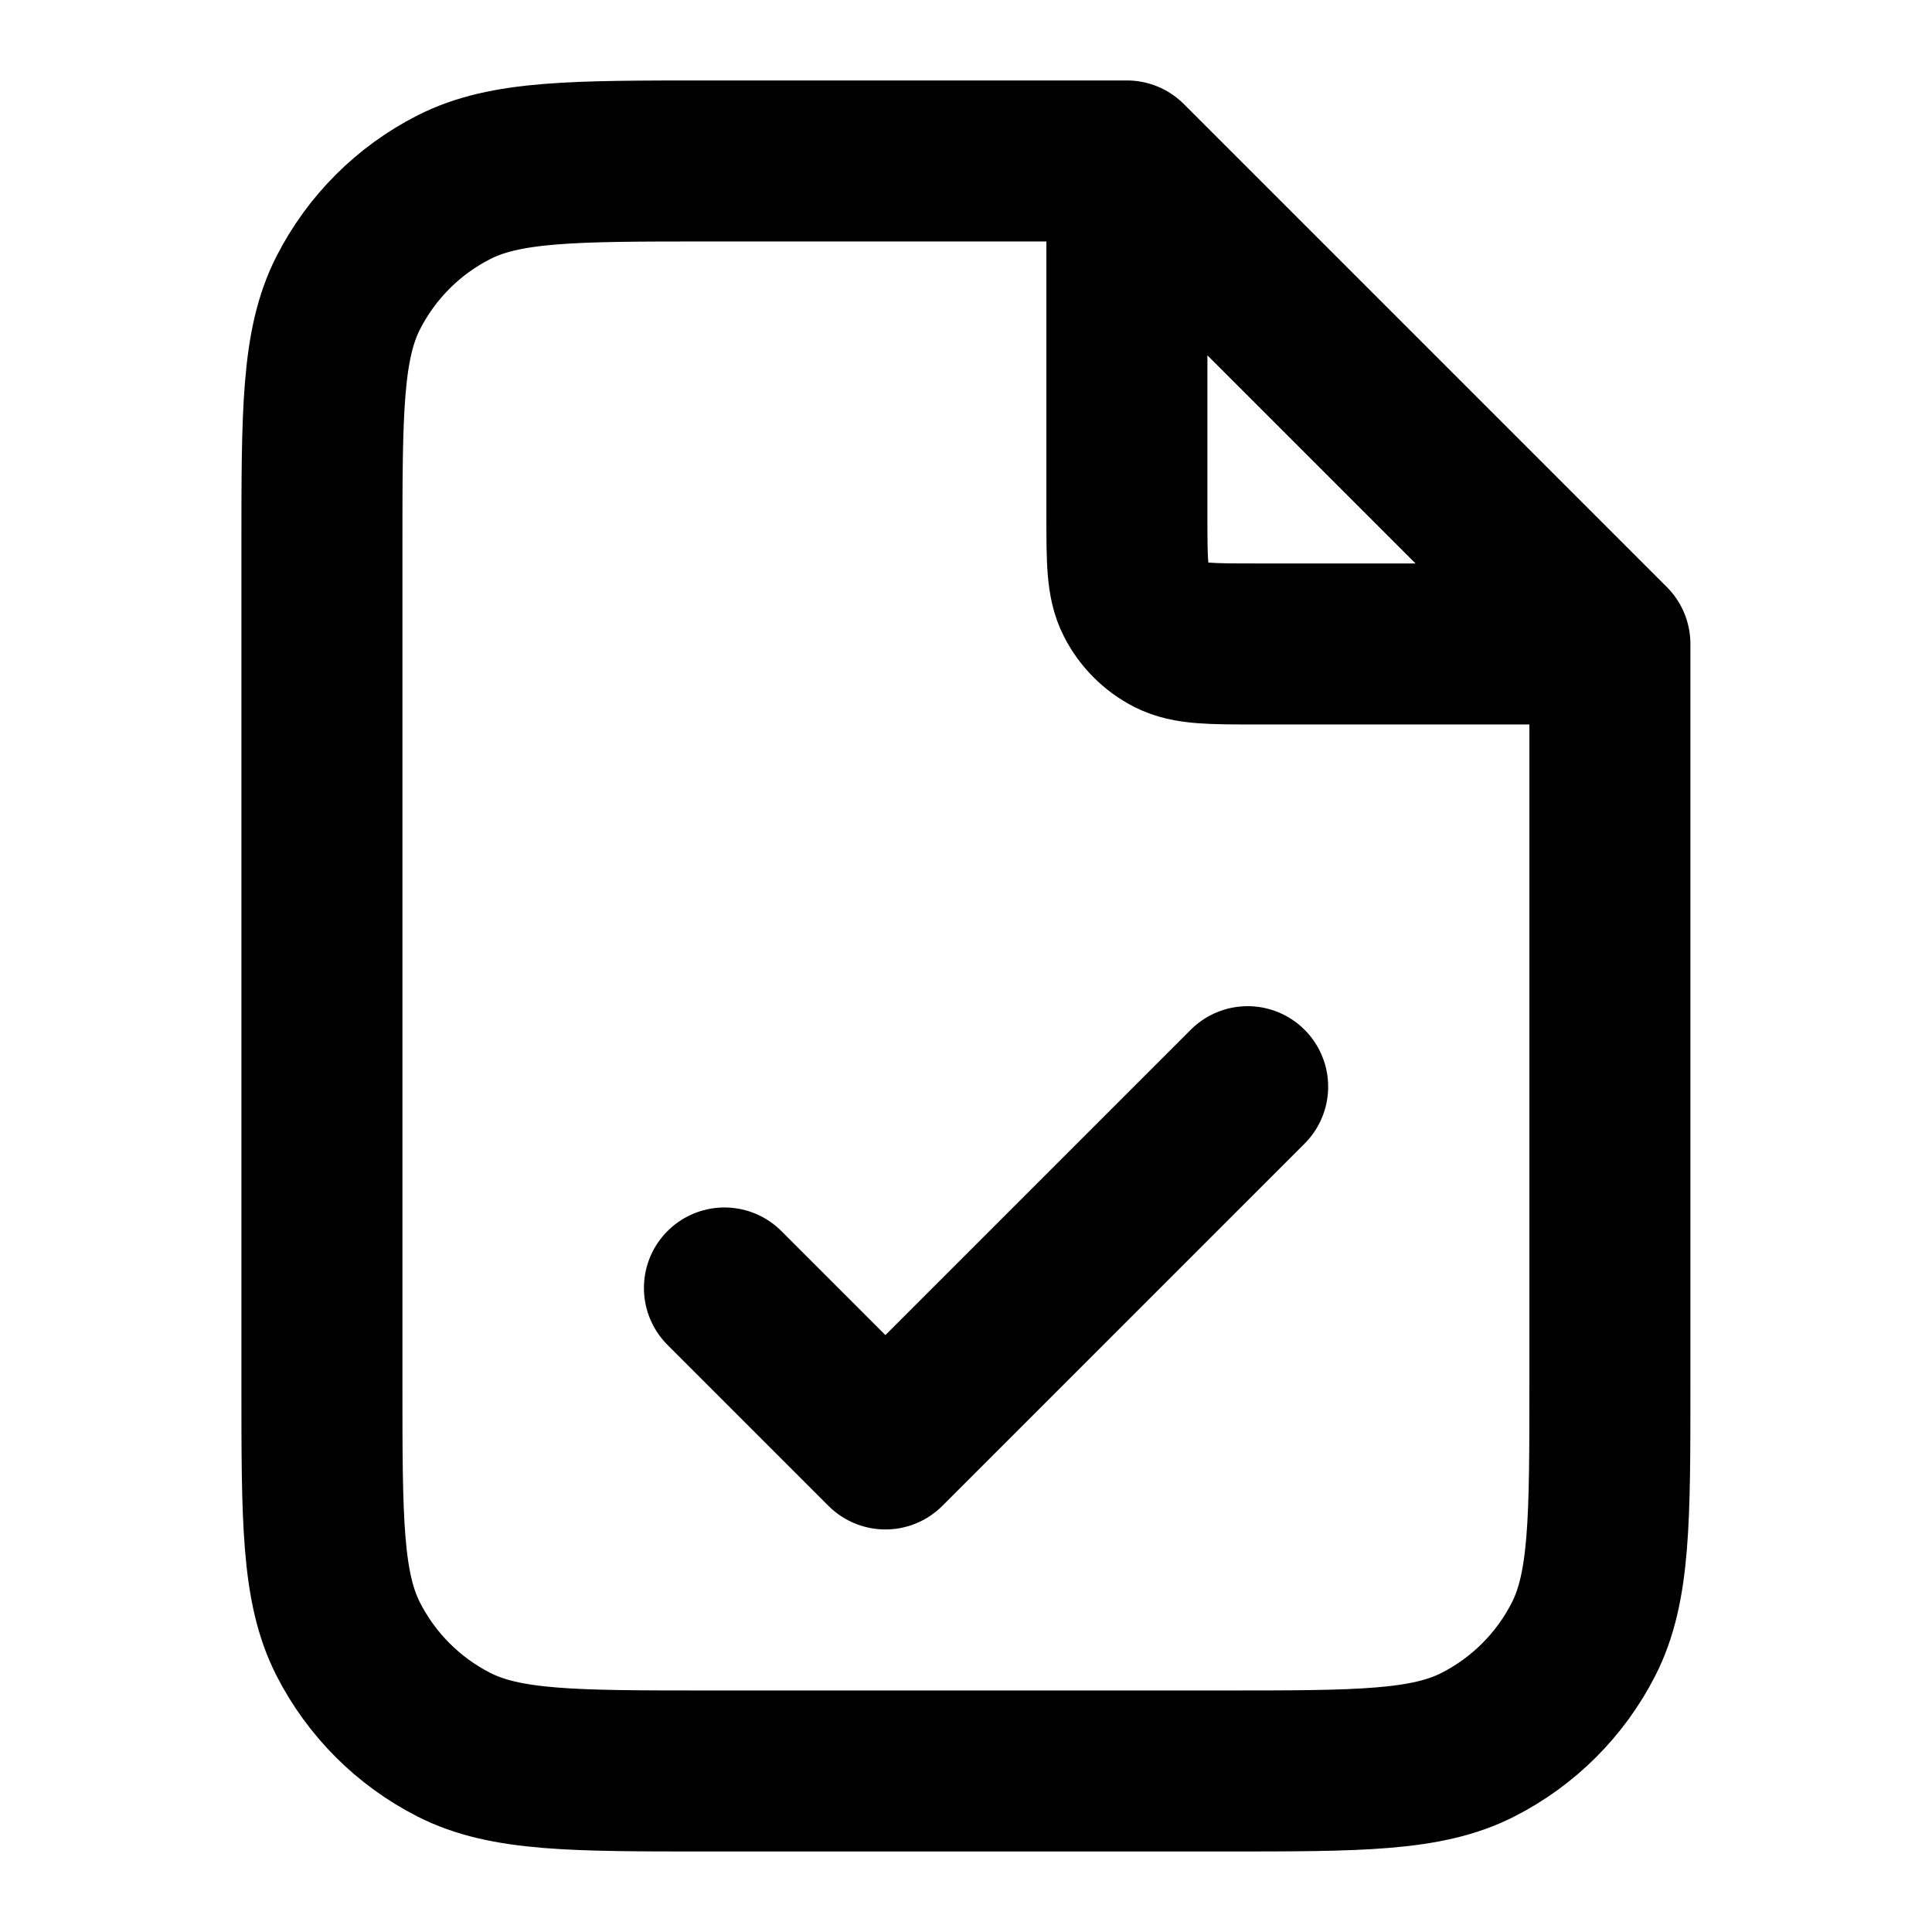 <svg width="32" height="32" viewBox="0 0 32 32" fill="none" xmlns="http://www.w3.org/2000/svg">
<g id="file-check-03">
<path id="Icon" d="M18.665 3.025V8.533C18.665 9.28 18.665 9.653 18.811 9.938C18.939 10.189 19.142 10.393 19.393 10.521C19.679 10.666 20.052 10.666 20.799 10.666H26.306M11.999 21.333L14.665 23.999L20.665 17.999M18.665 2.666H11.732C9.492 2.666 8.372 2.666 7.516 3.102C6.763 3.485 6.152 4.097 5.768 4.85C5.332 5.706 5.332 6.826 5.332 9.066V22.933C5.332 25.173 5.332 26.293 5.768 27.149C6.152 27.901 6.763 28.513 7.516 28.897C8.372 29.333 9.492 29.333 11.732 29.333H20.265C22.506 29.333 23.626 29.333 24.481 28.897C25.234 28.513 25.846 27.901 26.229 27.149C26.665 26.293 26.665 25.173 26.665 22.933V10.666L18.665 2.666Z" stroke="black" stroke-width="2.667" stroke-linecap="round" stroke-linejoin="round"/>
</g>
</svg>
